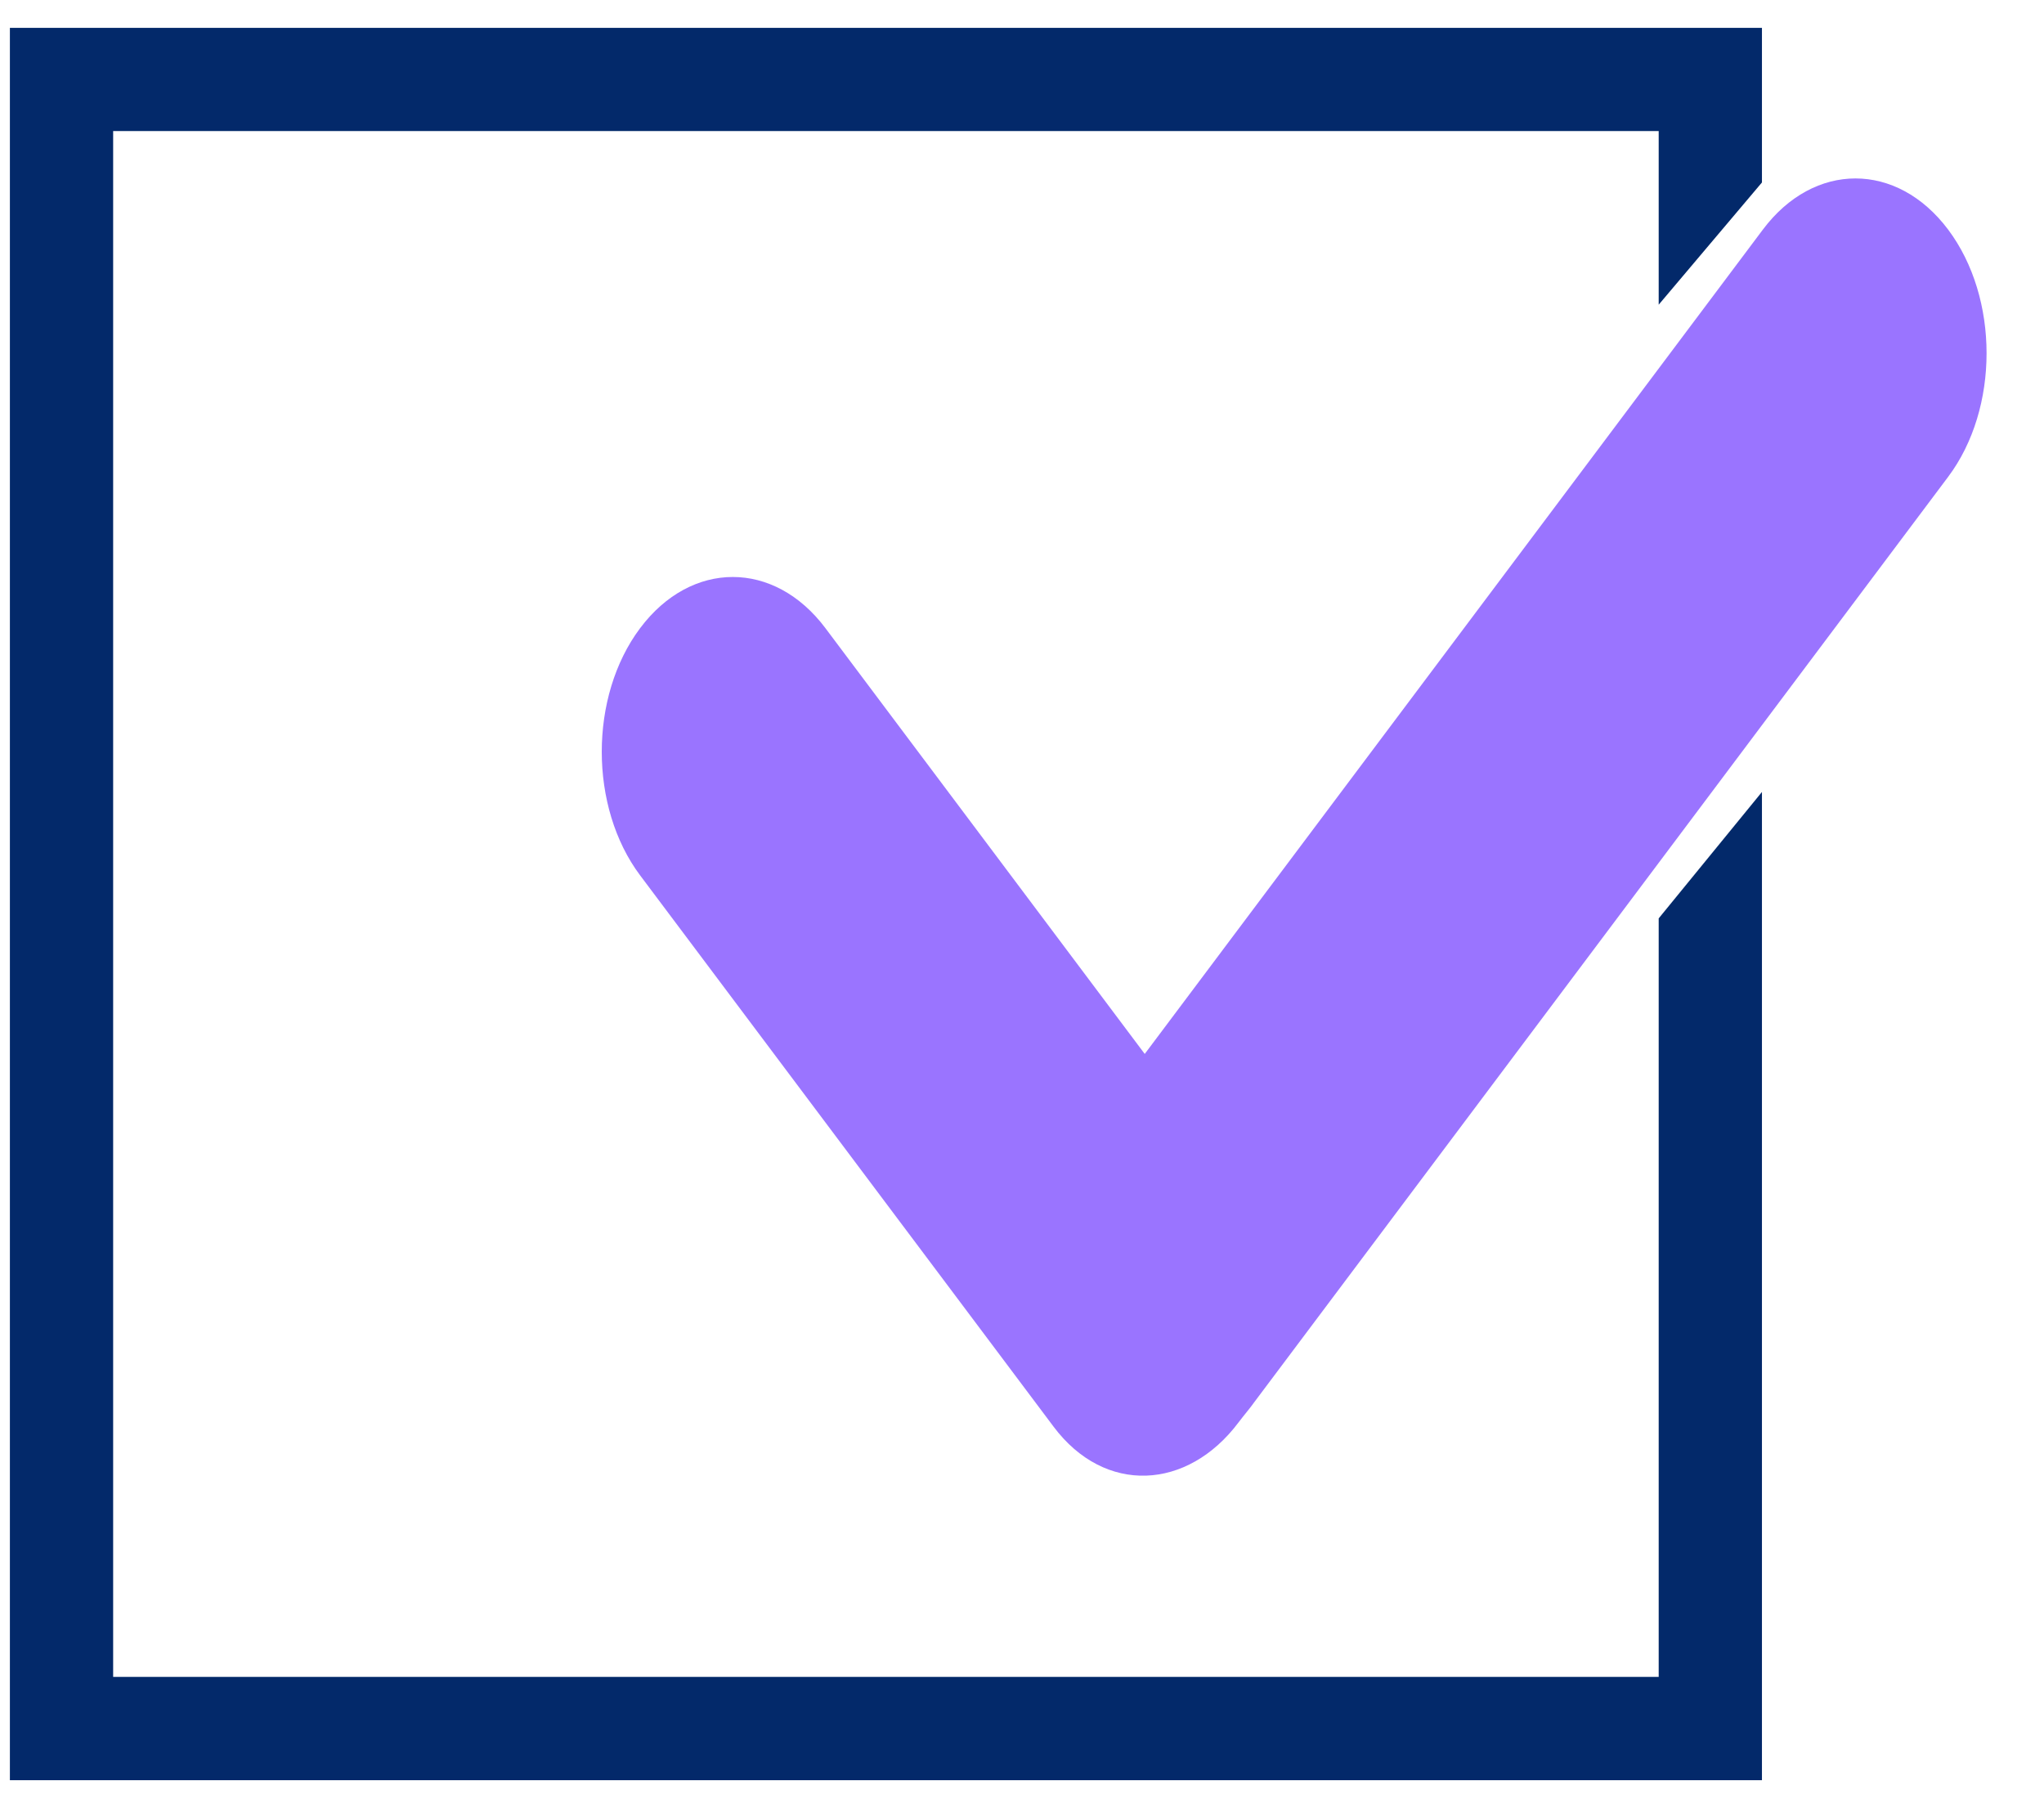 <?xml version="1.0" encoding="UTF-8"?>
<!DOCTYPE svg PUBLIC "-//W3C//DTD SVG 1.1//EN" "http://www.w3.org/Graphics/SVG/1.1/DTD/svg11.dtd">
<!-- Creator: CorelDRAW 2019 (64-Bit) -->
<svg xmlns="http://www.w3.org/2000/svg" xml:space="preserve" width="0.597in" height="0.528in" version="1.1" style="shape-rendering:geometricPrecision; text-rendering:geometricPrecision; image-rendering:optimizeQuality; fill-rule:evenodd; clip-rule:evenodd"
viewBox="0 0 597.22 527.77"
 xmlns:xlink="http://www.w3.org/1999/xlink"
 xmlns:xodm="http://www.corel.com/coreldraw/odm/2003">
 <defs>
  <style type="text/css">
   <![CDATA[
    .fil1 {fill:#03296A;fill-rule:nonzero}
    .fil0 {fill:#9A74FF;fill-rule:nonzero}
   ]]>
  </style>
 </defs>
 <g id="Layer_x0020_1">
  <g id="_1896115680">
   <path class="fil0" d="M569.22 66.87c-14.96,-19.94 -39.2,-19.94 -54.15,0l-180.6 240.81 -93.29 -124.38c-14.96,-19.94 -39.19,-19.94 -54.15,0 -14.94,19.93 -14.94,52.27 0,72.21l120.81 161.06c14.94,19.93 39.13,18.65 54.08,-1.3 1.64,-2.18 3.47,-4.28 4.44,-5.7l202.86 -270.49c14.96,-19.94 14.96,-52.26 0,-72.21z"/>
   <polygon class="fil1" points="514.81,231.15 514.81,519.84 2.89,519.84 2.89,7.93 514.81,7.93 514.81,53.09 484.64,88.8 484.64,38.08 33.06,38.08 33.06,489.67 484.64,489.67 484.64,268.08 "/>
  </g>
 </g>
</svg>
